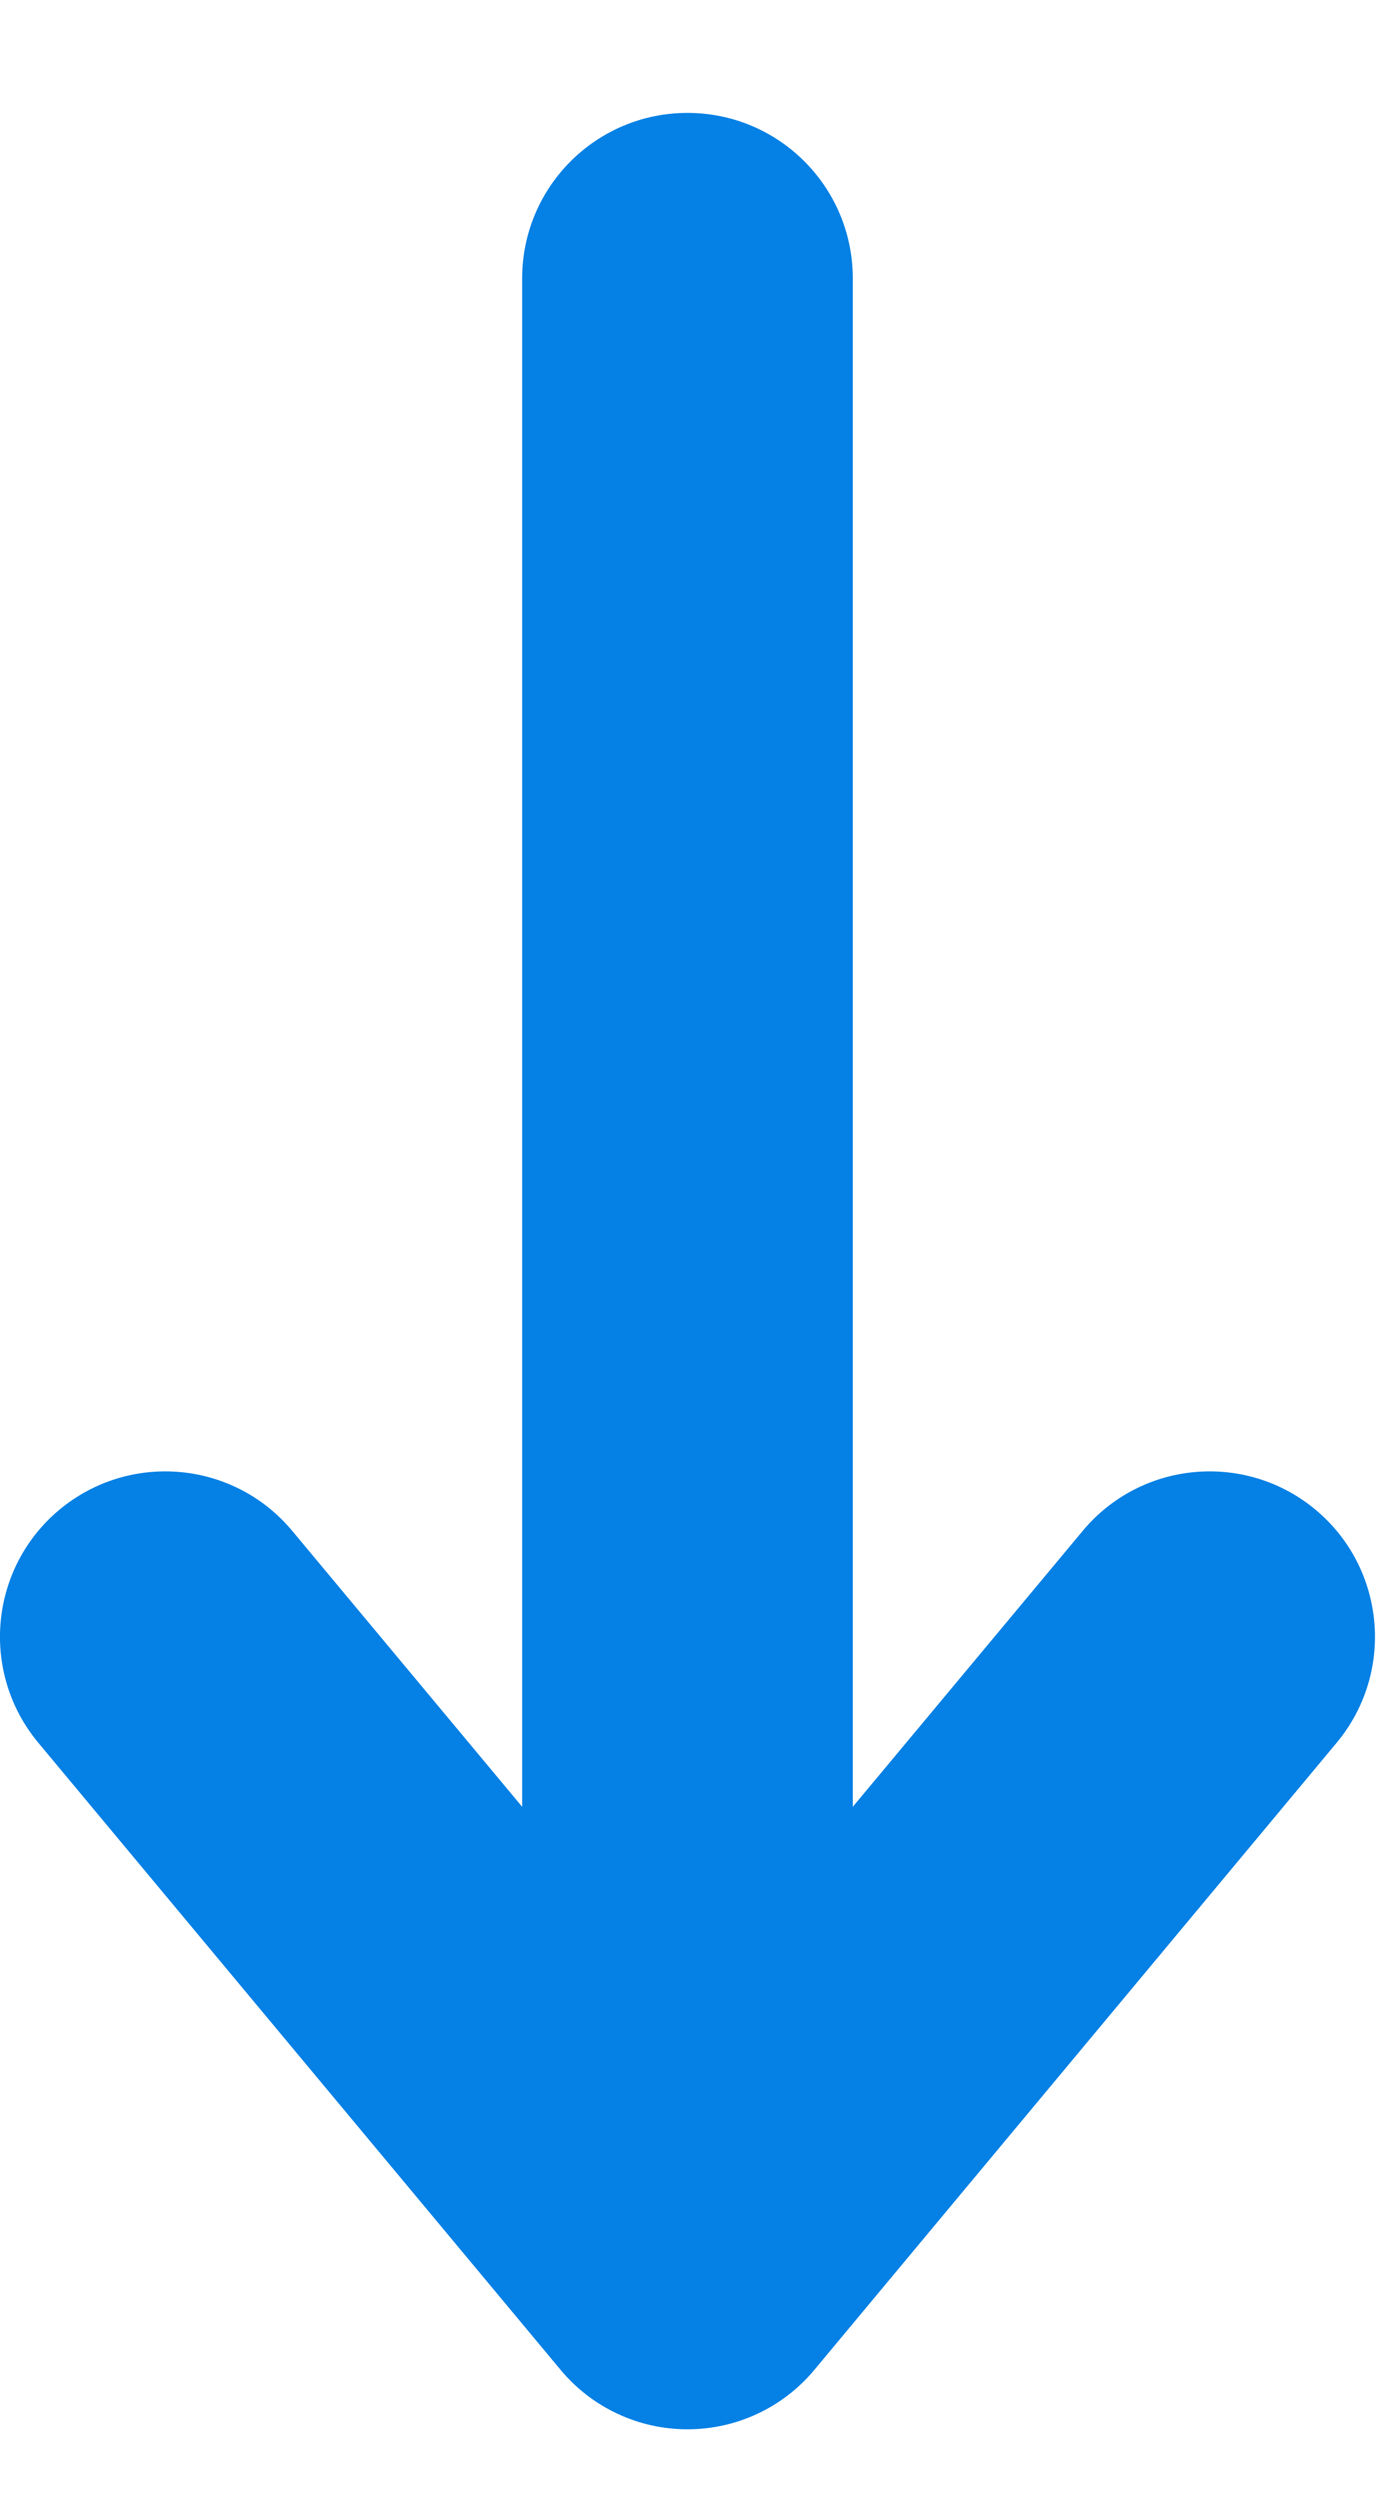 <svg width="10" height="18" viewBox="0 0 10 18" fill="none" xmlns="http://www.w3.org/2000/svg">
<path fill-rule="evenodd" clip-rule="evenodd" d="M4.953 17.491C4.599 17.491 4.264 17.334 4.038 17.062L0.276 12.548C-0.145 12.042 -0.077 11.291 0.428 10.87C0.934 10.449 1.685 10.517 2.106 11.023L3.762 13.009L3.762 2.004C3.762 1.346 4.295 0.813 4.953 0.813C5.611 0.813 6.144 1.346 6.144 2.004L6.144 13.009L7.8 11.023C8.221 10.517 8.972 10.449 9.478 10.87C9.983 11.291 10.051 12.042 9.63 12.548L5.868 17.062C5.642 17.334 5.307 17.491 4.953 17.491Z" fill="#0580E5"/>
</svg>
